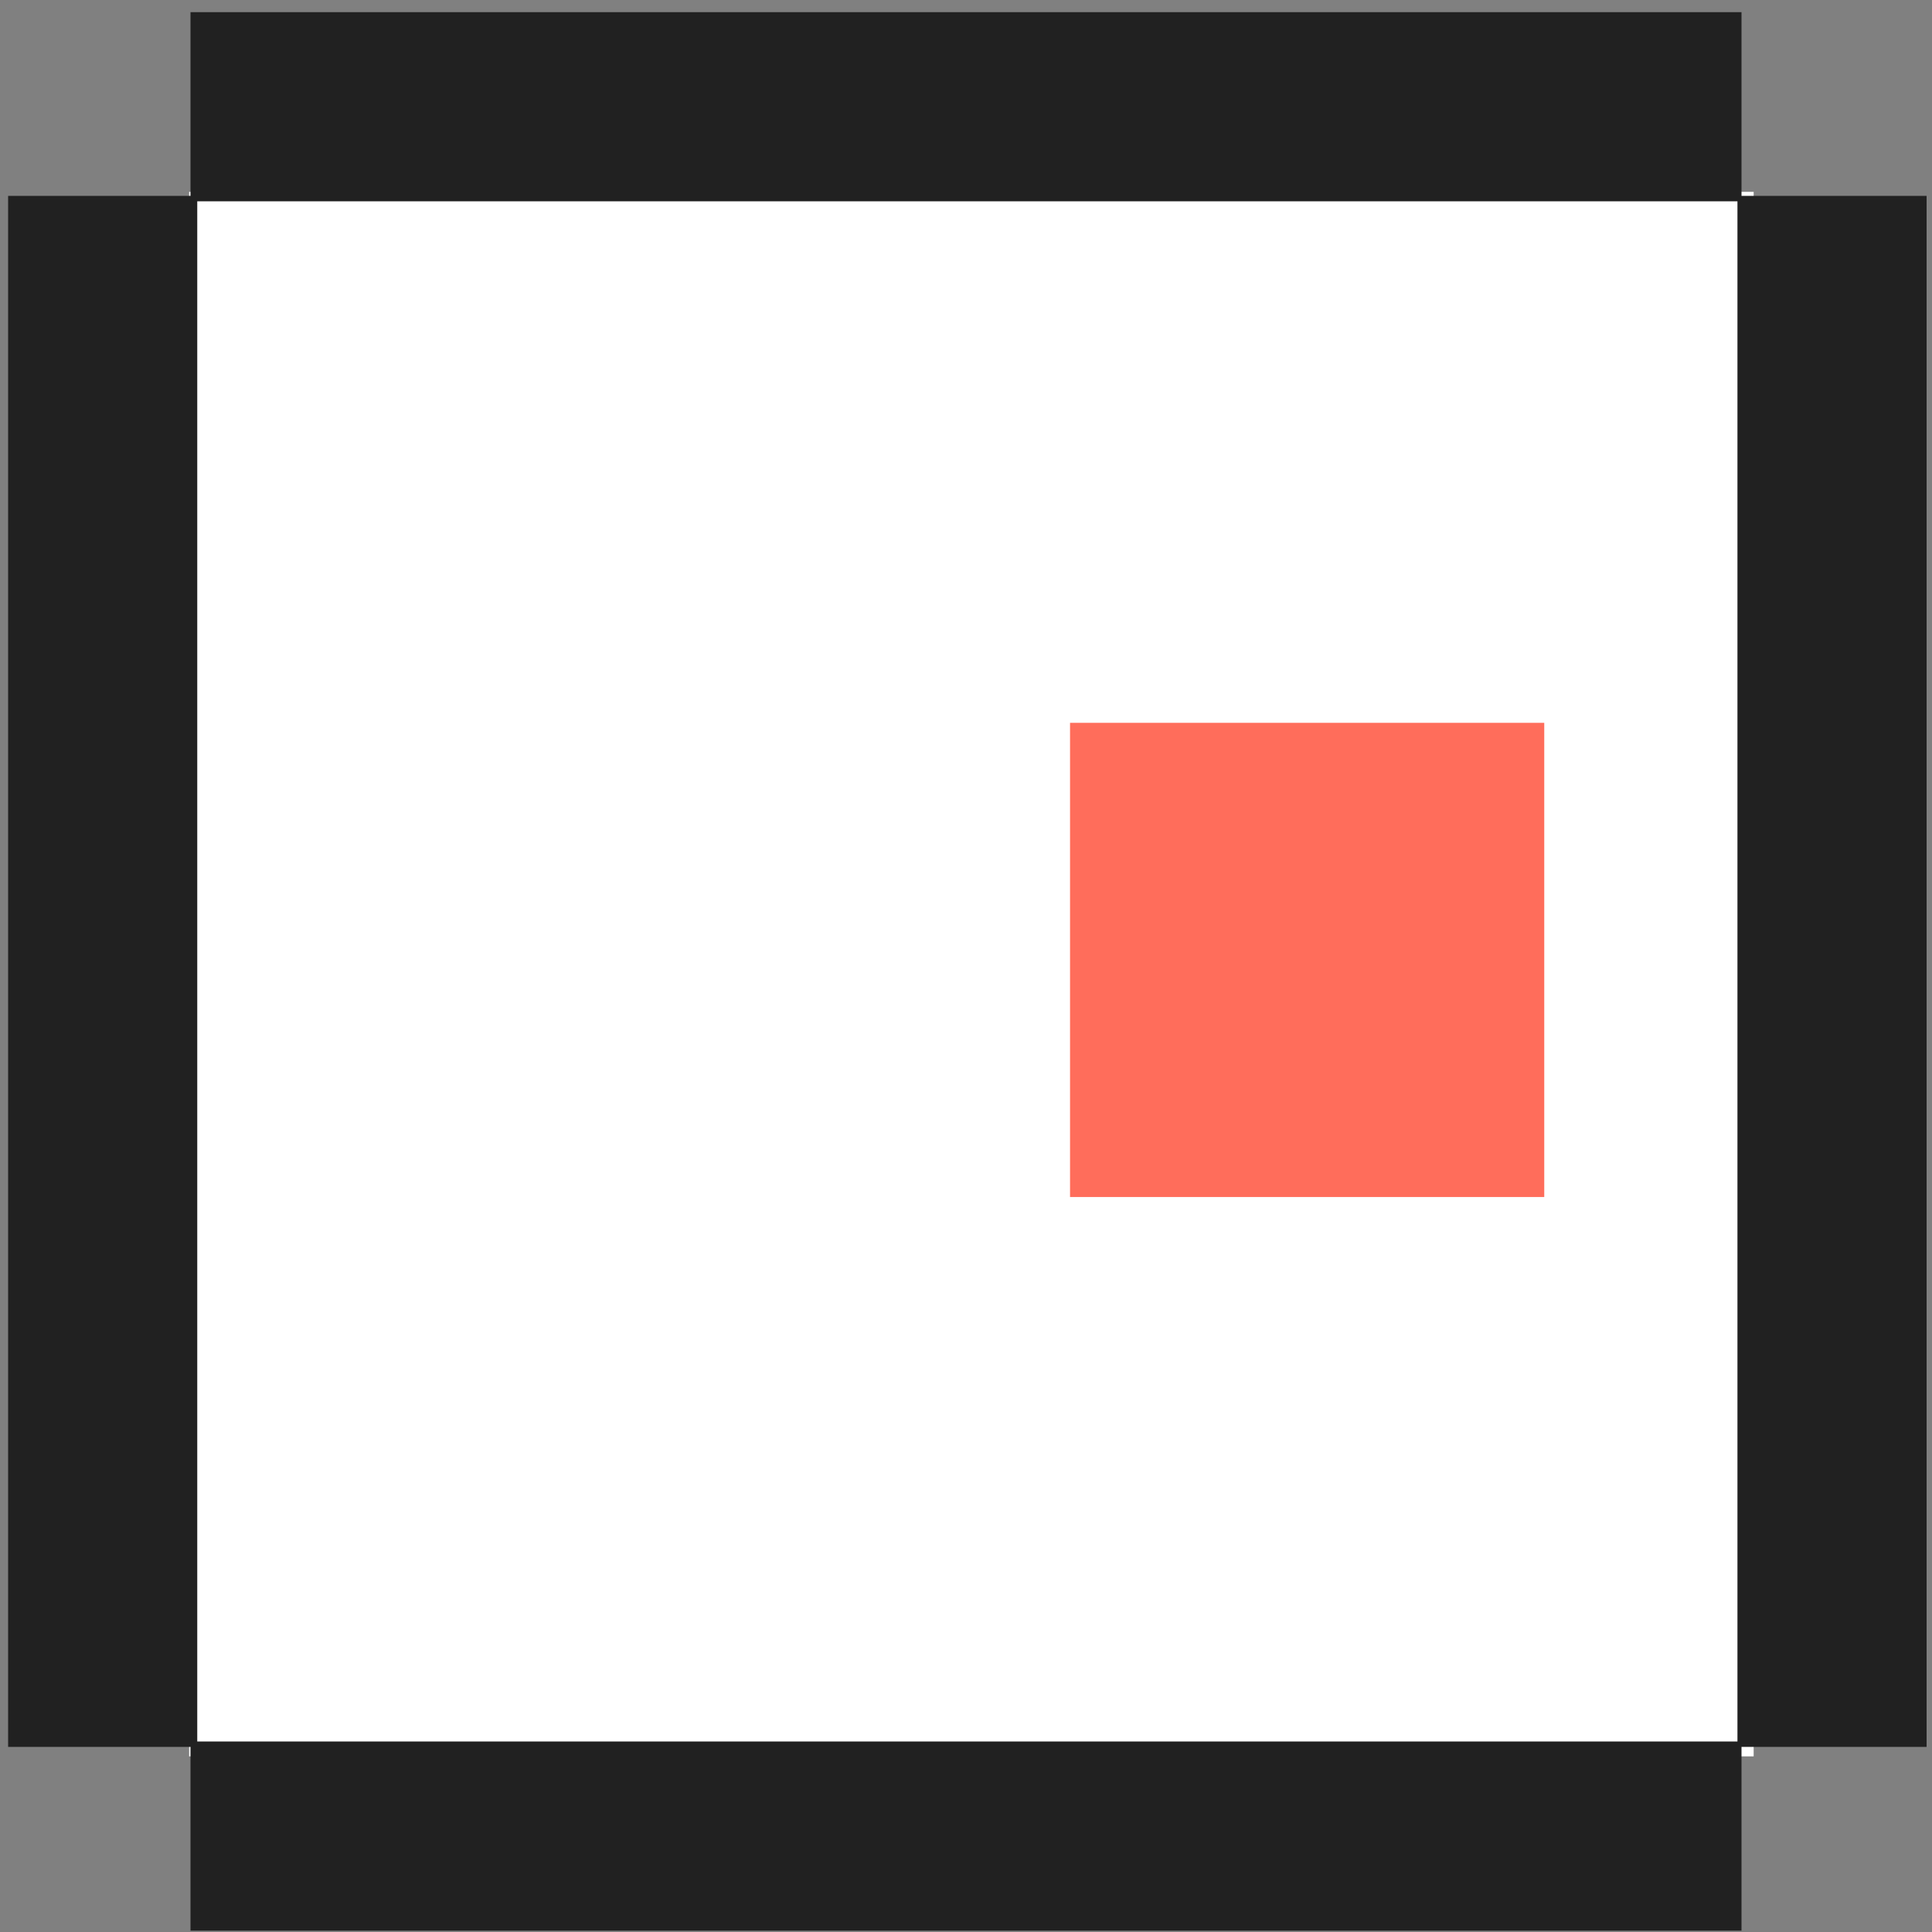 <svg width="143" height="143" xmlns="http://www.w3.org/2000/svg"><rect width="100%" height="100%" fill="#808080" stroke="none"/><g fill="none" fill-rule="evenodd"><path fill="#FFF" d="M14 14.2h115.8V130H14z"/><path fill="#FF6D5B" d="M79.2 53.5h35.1v35.1H79.2z"/><path fill="#212121" d="M14.1 128.9h114.8v14H14.1zM14.1.9h114.8v14H14.1z"/><path fill="#212121" d="M14.6 14.5v114.8H.6V14.5zM142.6 14.5v114.8h-14V14.5z"/></g></svg>